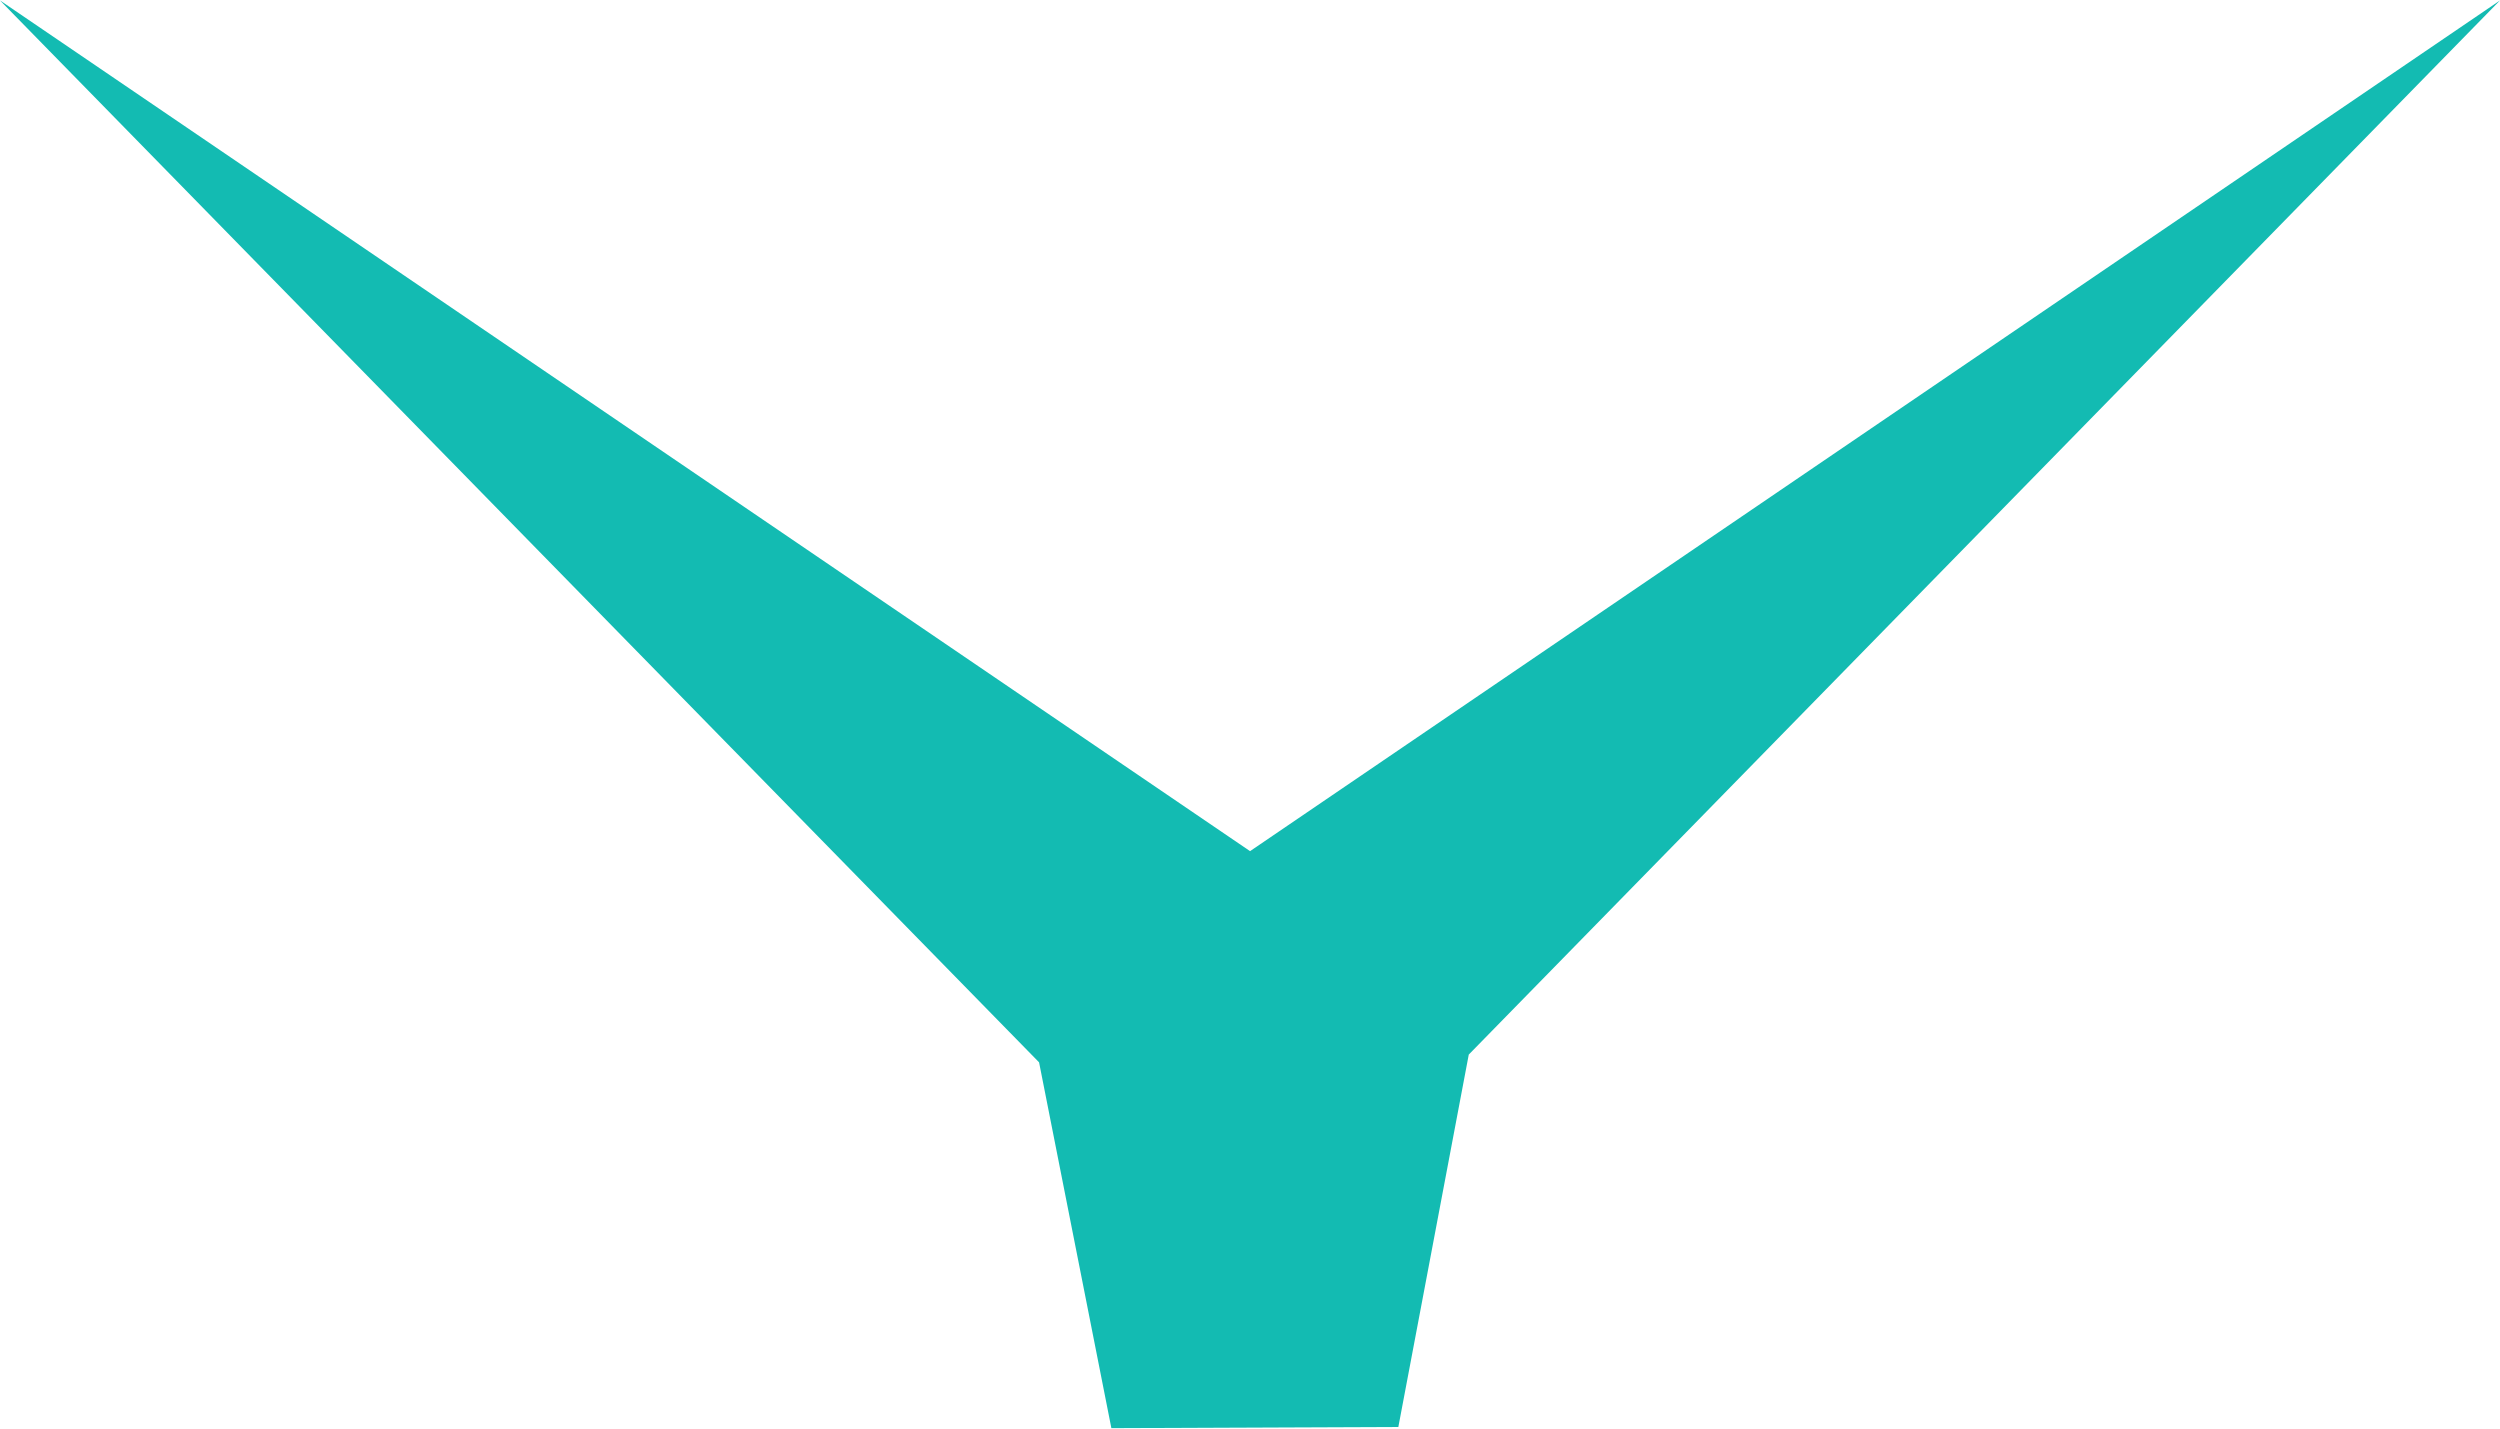 <?xml version="1.0" encoding="UTF-8"?><svg xmlns="http://www.w3.org/2000/svg" id="a629ab0dc0254d" viewBox="0 0 637.95 364.33" aria-hidden="true" width="637px" height="364px"><defs><linearGradient class="cerosgradient" data-cerosgradient="true" id="CerosGradient_id38a8c4ff7" gradientUnits="userSpaceOnUse" x1="50%" y1="100%" x2="50%" y2="0%"><stop offset="0%" stop-color="#d1d1d1"/><stop offset="100%" stop-color="#d1d1d1"/></linearGradient><linearGradient/><style>.b-629ab0dc0254d{fill:#13bbb2;}</style></defs><path class="b-629ab0dc0254d" d="M637.95,0L374.8,269l-17.97,95.03c-24.41,.1-48.82,.2-73.23,.3l-18.45-93.35L0,0,318.99,217.09,637.95,0Z"/></svg>